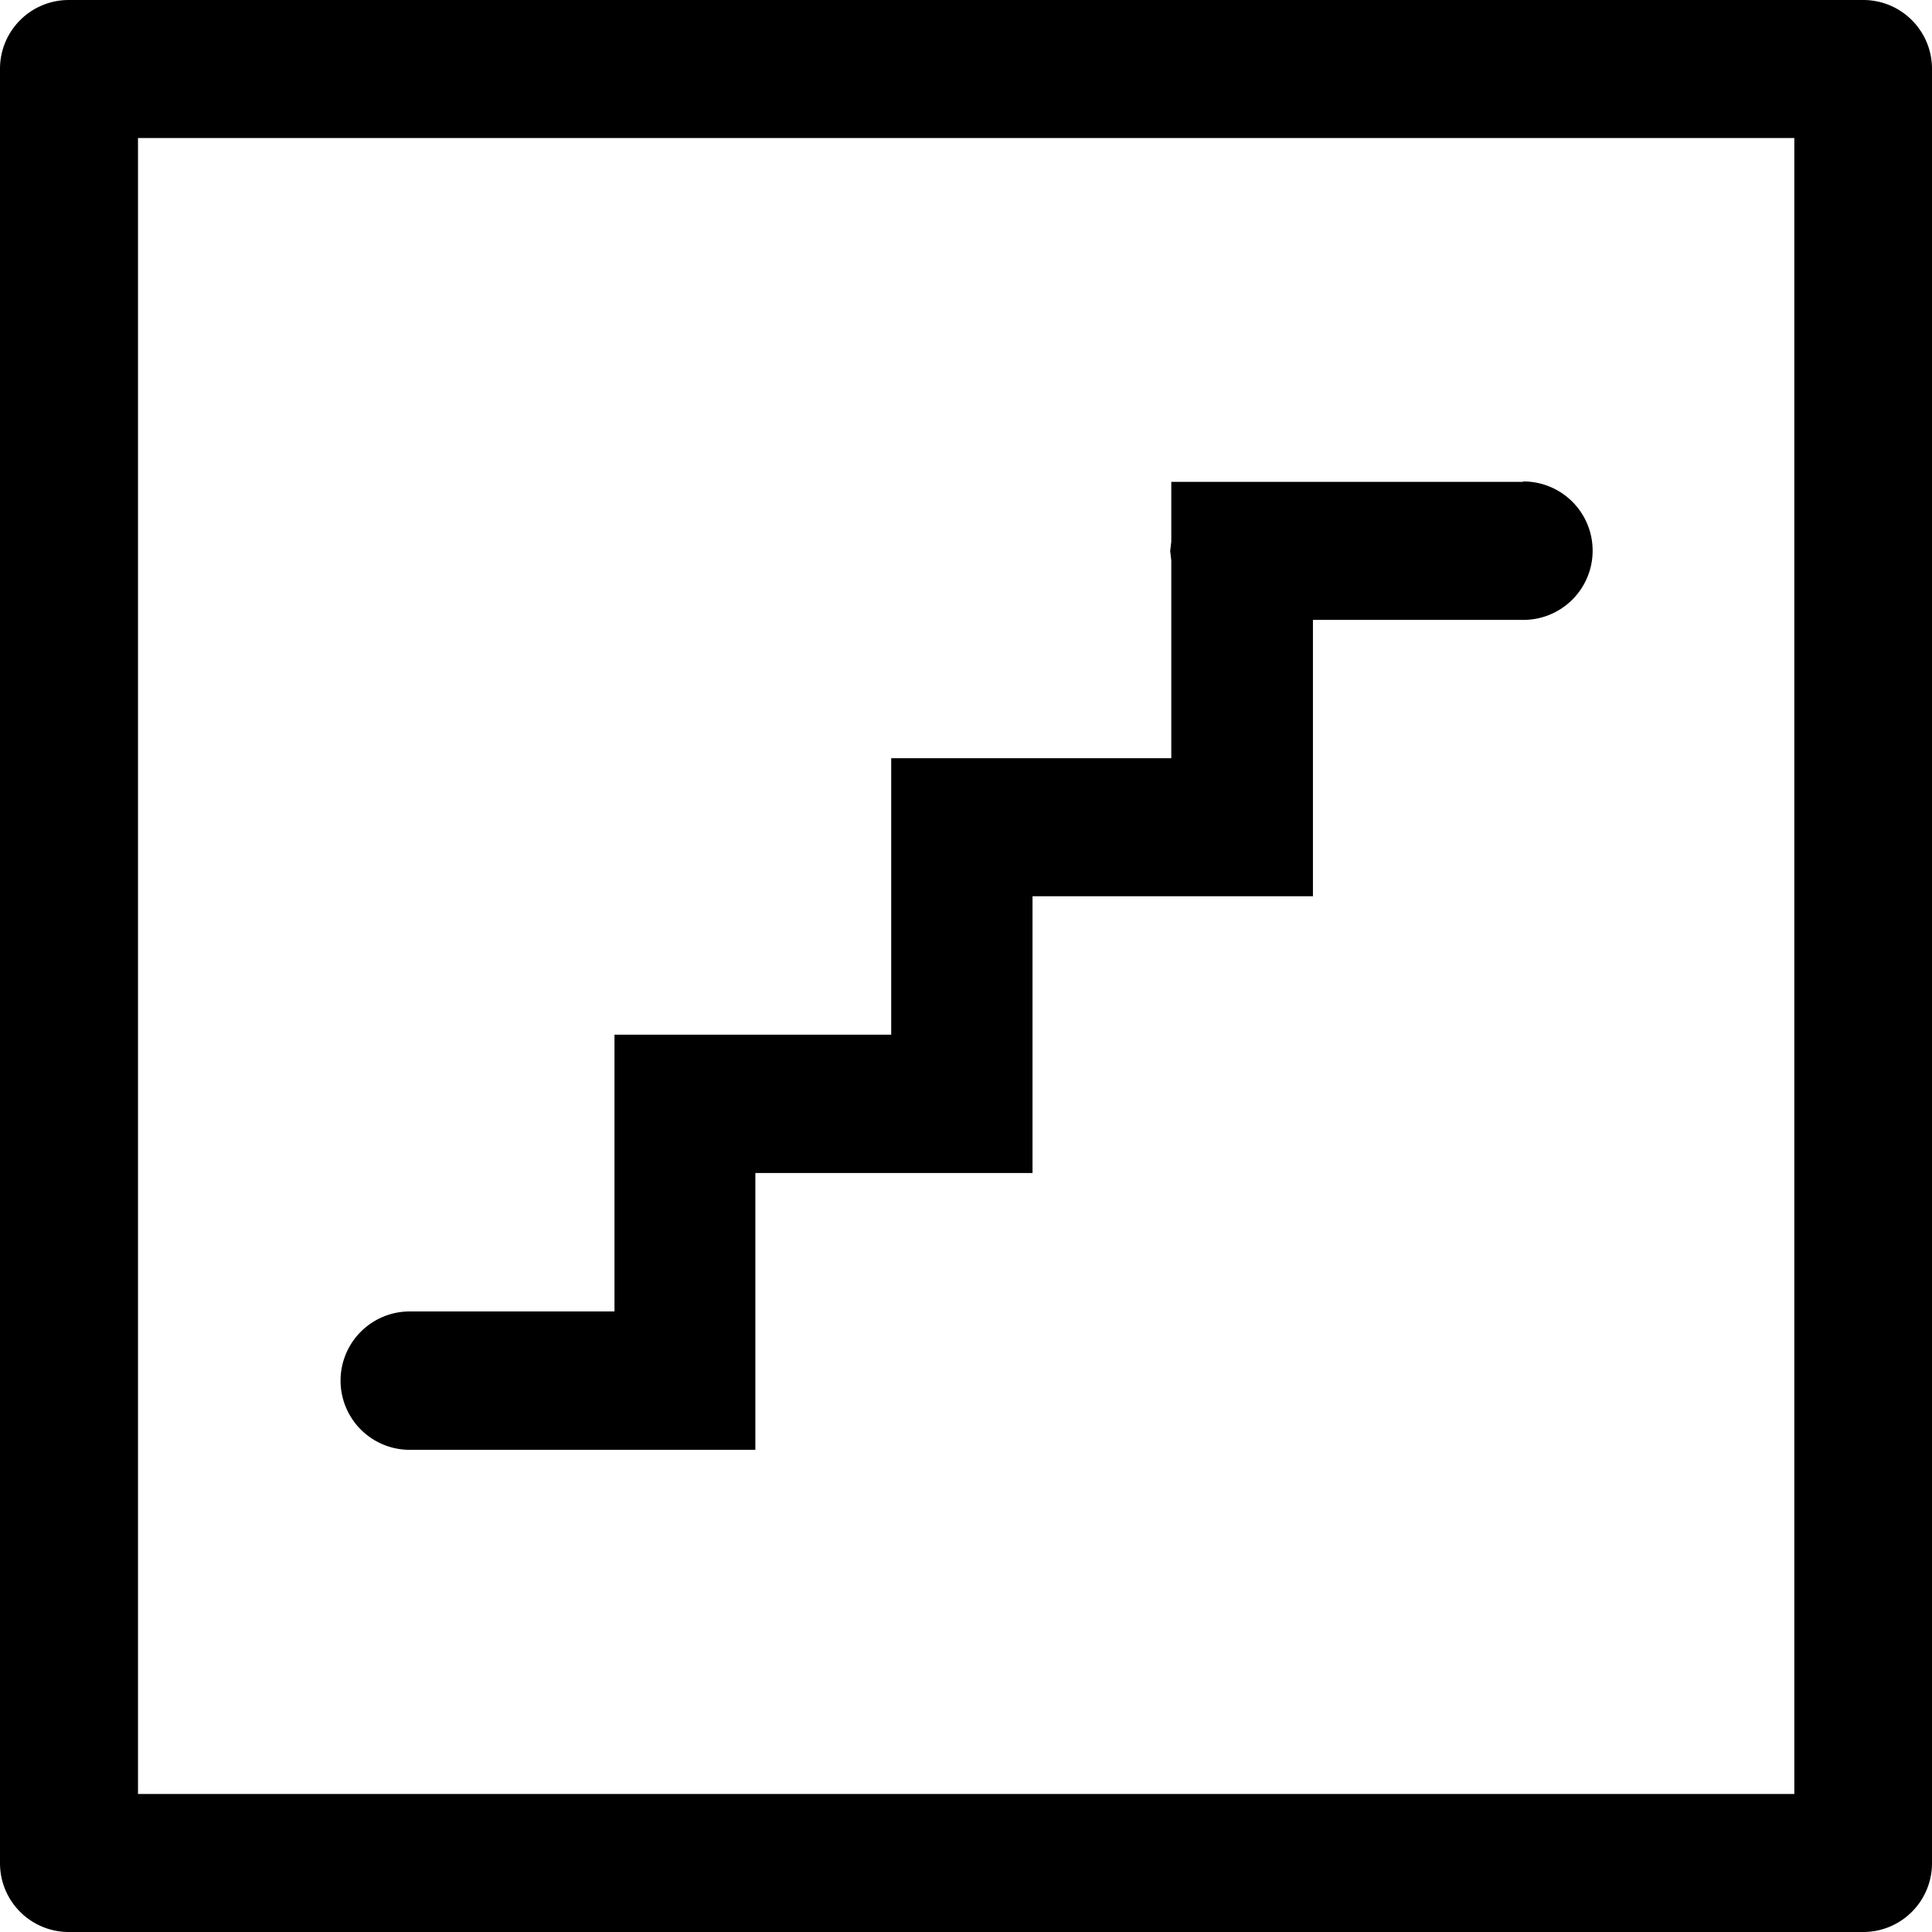 <svg xmlns="http://www.w3.org/2000/svg" width="35" height="35"><path d="M27.585 8.729h-6.366v1.083l-.02.17.02.17v3.584h-5.074v5.008h-5.013v5.014H7.423a1.253 1.253 0 1 0 0 2.507h6.261V21.25h5.021v-5.014h5.08V11.23h3.813a1.253 1.253 0 1 0 0-2.508M33.753 35H1.247C.557 35 0 34.442 0 33.753V1.247C0 .557.558 0 1.247 0h32.506C34.443 0 35 .558 35 1.247v32.506c0 .69-.558 1.247-1.247 1.247ZM2.5 32.5h30.006v-30H2.5v30.006Z"/></svg>